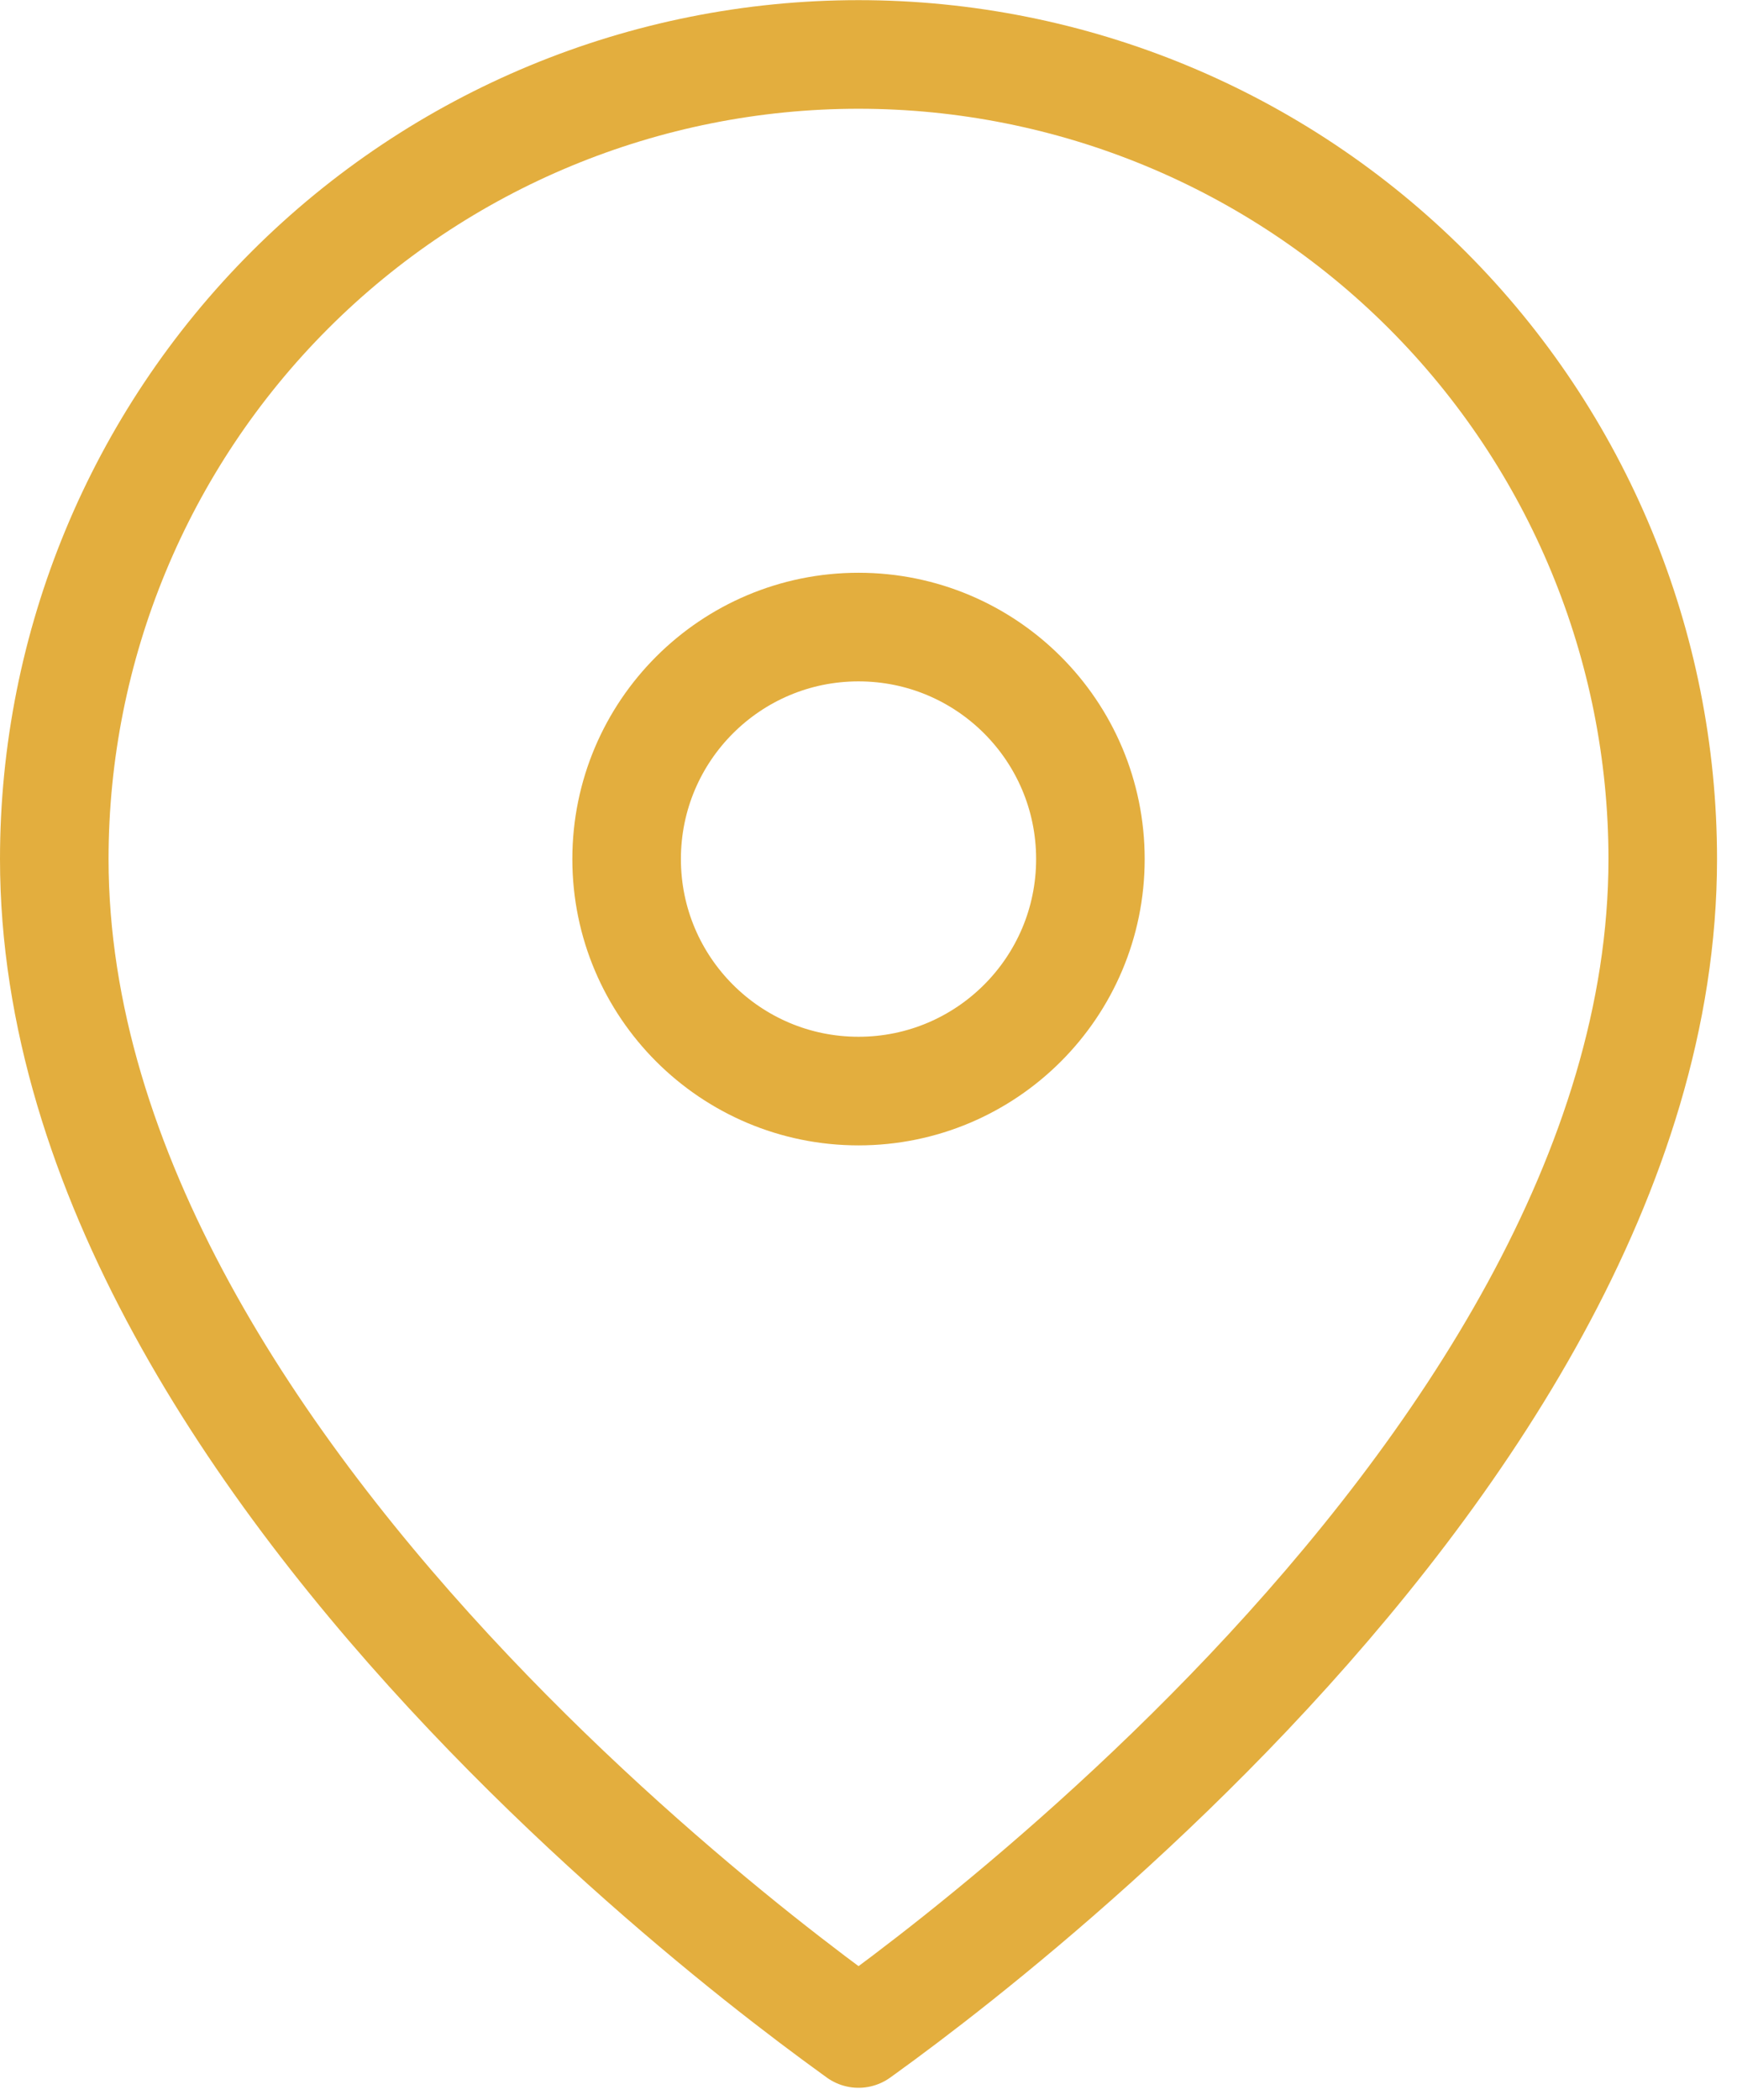 <svg width="24" height="29" viewBox="0 0 24 29" fill="none" xmlns="http://www.w3.org/2000/svg">
<path d="M22.974 11.864C22.974 16.175 20.184 20.276 17.249 23.375C15.796 24.908 14.341 26.161 13.248 27.032C12.703 27.466 12.249 27.804 11.933 28.032C11.908 28.05 11.885 28.067 11.862 28.083C11.839 28.067 11.816 28.05 11.792 28.032C11.476 27.804 11.022 27.466 10.476 27.032C9.383 26.161 7.928 24.908 6.476 23.375C3.54 20.276 0.75 16.175 0.75 11.864C0.75 8.917 1.921 6.09 4.005 4.006C6.089 1.922 8.915 0.752 11.862 0.752C14.809 0.752 17.636 1.922 19.72 4.006C21.804 6.09 22.974 8.917 22.974 11.864Z" stroke="#E3AE3E" stroke-width="1.5" stroke-linecap="round" stroke-linejoin="round"/>
<path d="M15.066 11.864C15.066 13.633 13.632 15.068 11.862 15.068C10.093 15.068 8.658 13.633 8.658 11.864C8.658 10.094 10.093 8.66 11.862 8.66C13.632 8.66 15.066 10.094 15.066 11.864Z" stroke="#E3AE3E" stroke-width="1.5" stroke-linecap="round" stroke-linejoin="round"/>
</svg>
